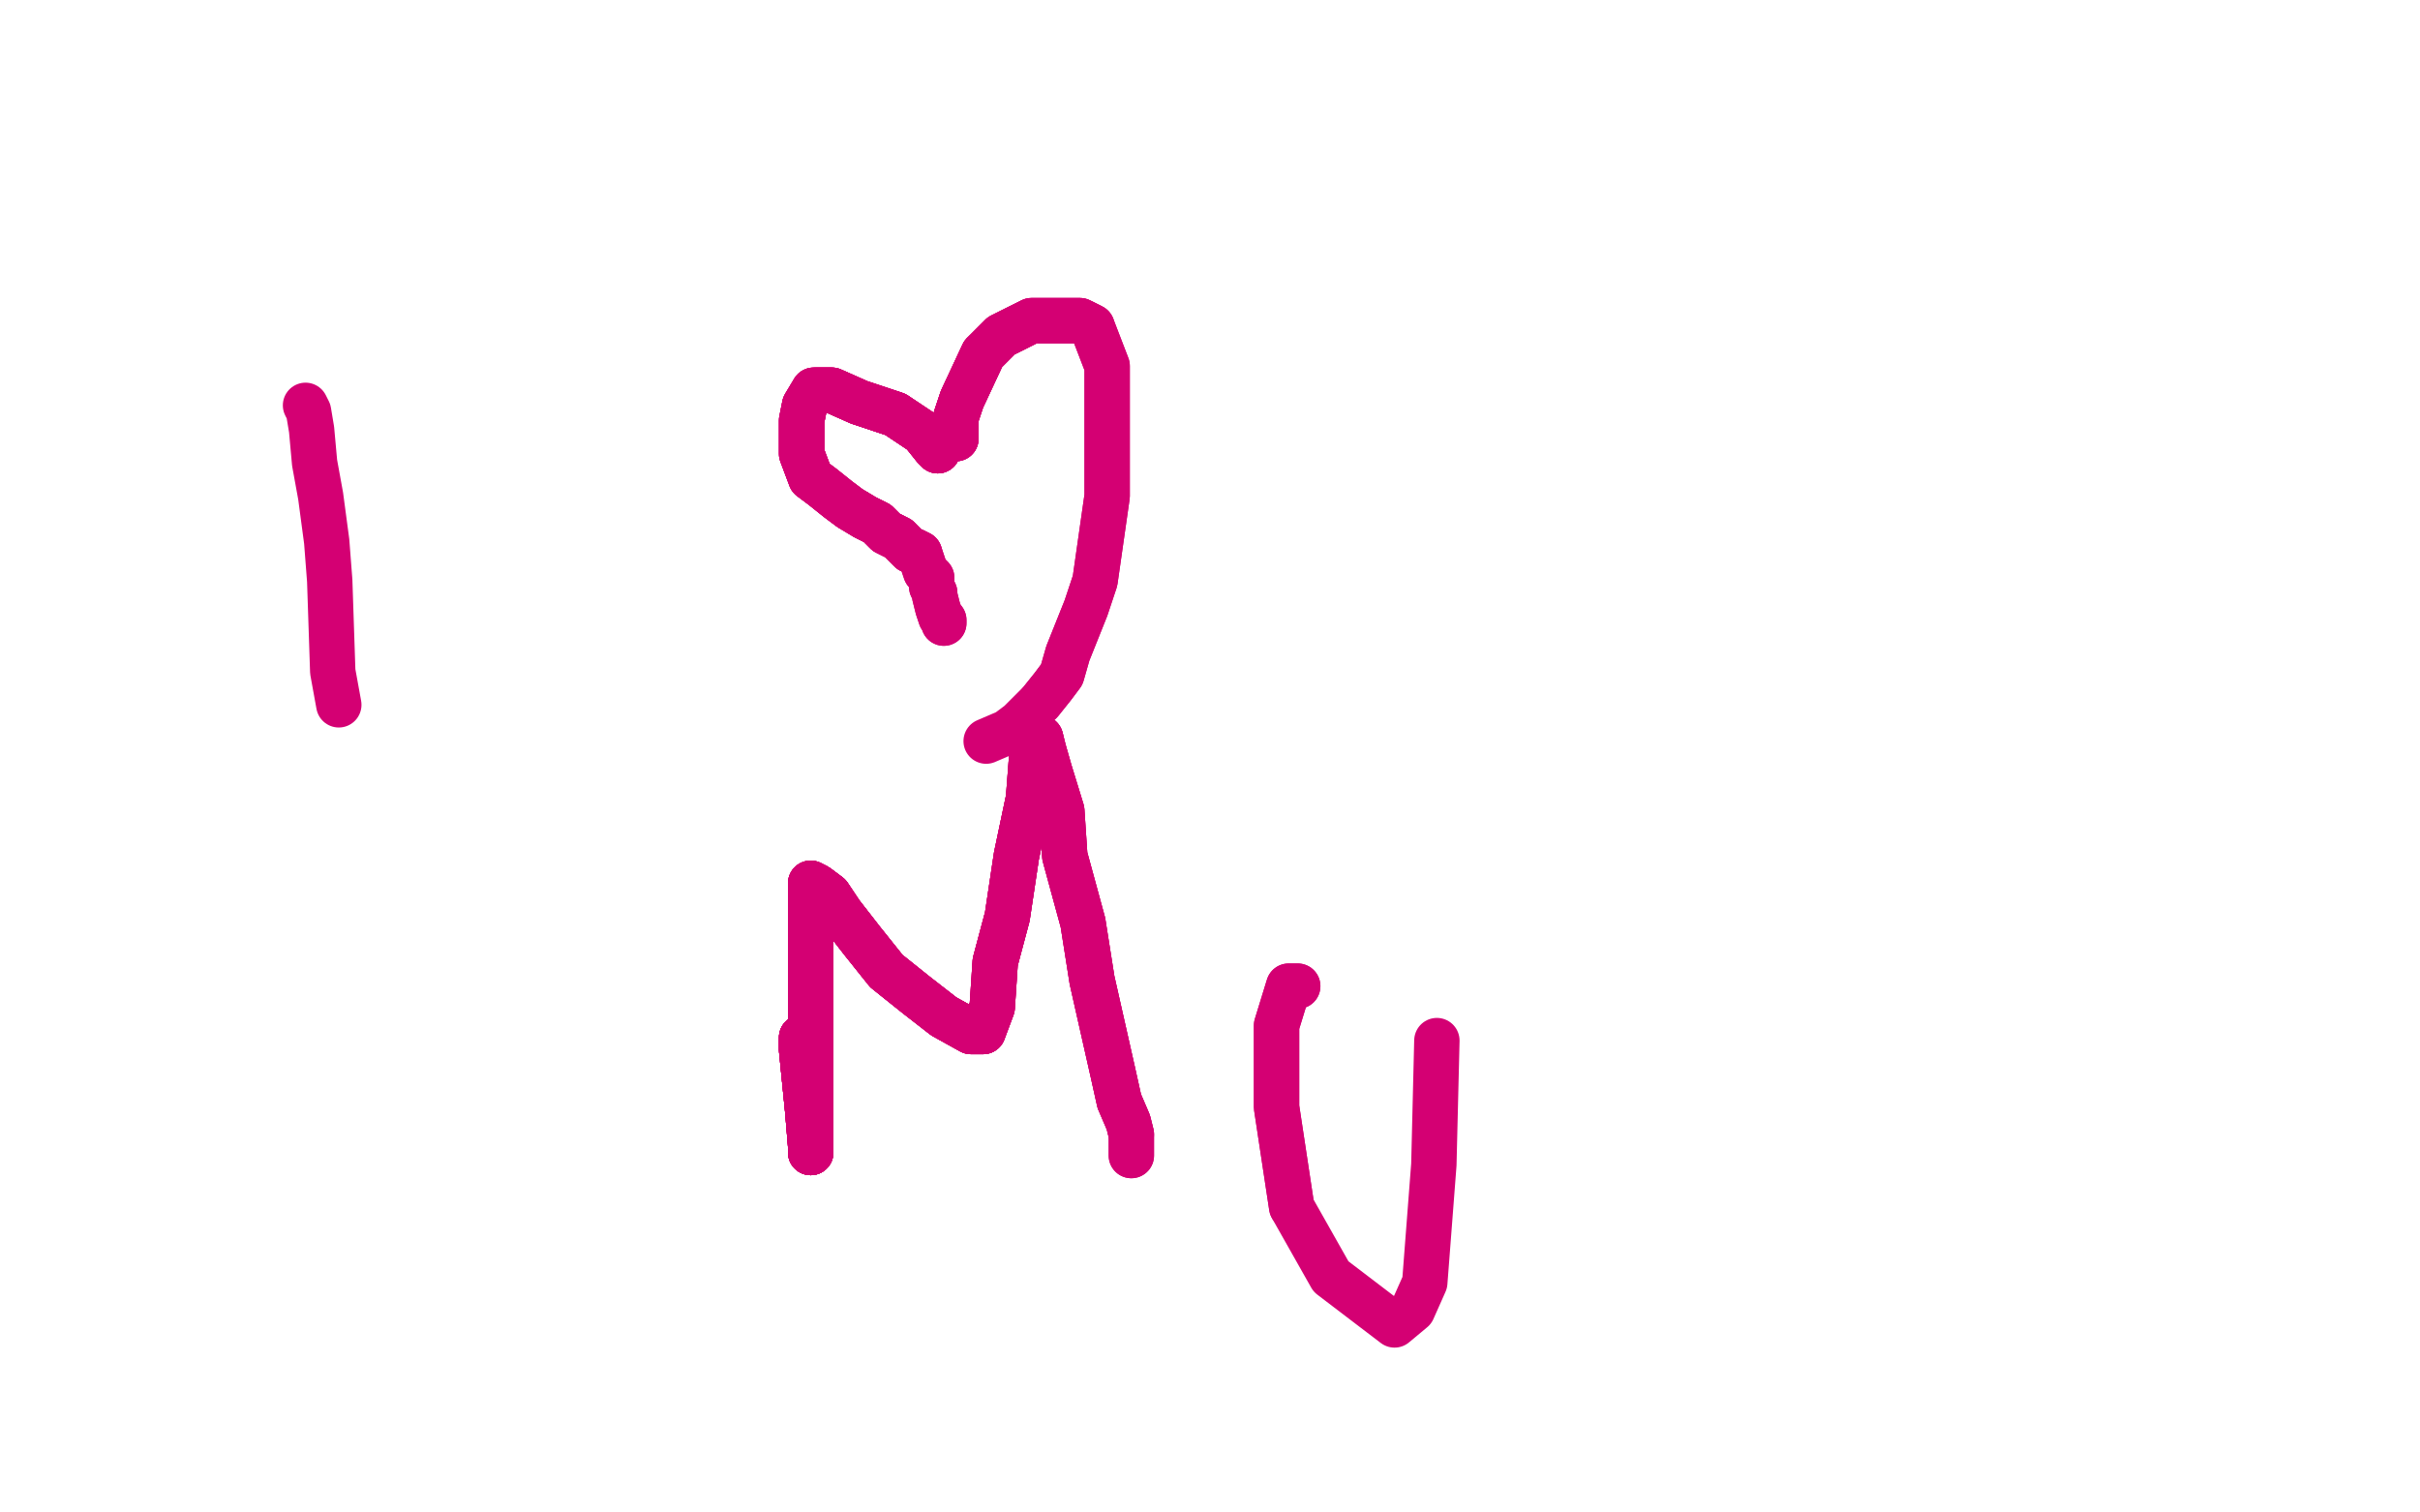 <?xml version="1.0" standalone="no"?>
<!DOCTYPE svg PUBLIC "-//W3C//DTD SVG 1.1//EN"
"http://www.w3.org/Graphics/SVG/1.1/DTD/svg11.dtd">

<svg width="800" height="500" version="1.1" xmlns="http://www.w3.org/2000/svg" xmlns:xlink="http://www.w3.org/1999/xlink" style="stroke-antialiasing: false"><desc>This SVG has been created on https://colorillo.com/</desc><rect x='0' y='0' width='800' height='500' style='fill: rgb(255,255,255); stroke-width:0' /><polyline points="101,134 102,136 103,142 104,153 106,164 108,179 109,192 110,222 112,233" style="fill: none; stroke: #d40073; stroke-width: 15; stroke-linejoin: round; stroke-linecap: round; stroke-antialiasing: false; stroke-antialias: 0; opacity: 1.0"/>
<polyline points="310,149 309,148 305,143 296,137 284,133 275,129 270,129" style="fill: none; stroke: #d40073; stroke-width: 15; stroke-linejoin: round; stroke-linecap: round; stroke-antialiasing: false; stroke-antialias: 0; opacity: 1.0"/>
<polyline points="310,149 309,148 305,143 296,137 284,133 275,129 270,129 269,129 266,134 265,139 265,142 265,146 265,148 265,150 268,158 272,161 277,165 281,168 286,171 290,173 293,176 297,178" style="fill: none; stroke: #d40073; stroke-width: 15; stroke-linejoin: round; stroke-linecap: round; stroke-antialiasing: false; stroke-antialias: 0; opacity: 1.0"/>
<polyline points="310,149 309,148 305,143 296,137 284,133 275,129 270,129 269,129 266,134 265,139 265,142 265,146 265,148 265,150 268,158 272,161 277,165 281,168 286,171 290,173 293,176 297,178 301,182 302,182 304,183" style="fill: none; stroke: #d40073; stroke-width: 15; stroke-linejoin: round; stroke-linecap: round; stroke-antialiasing: false; stroke-antialias: 0; opacity: 1.0"/>
<polyline points="310,149 309,148 305,143 296,137 284,133 275,129 270,129 269,129 266,134 265,139 265,142 265,146 265,148 265,150 268,158 272,161 277,165 281,168 286,171 290,173 293,176 297,178 301,182 302,182 304,183 305,186 306,189 308,191 308,193 308,194 309,196 309,197 310,201 311,204 312,205 312,206" style="fill: none; stroke: #d40073; stroke-width: 15; stroke-linejoin: round; stroke-linecap: round; stroke-antialiasing: false; stroke-antialias: 0; opacity: 1.0"/>
<polyline points="310,149 309,148 305,143 296,137 284,133 275,129 270,129 269,129 266,134 265,139 265,142 265,146 265,148 265,150 268,158 272,161 277,165 281,168 286,171 290,173 293,176 297,178 301,182 302,182 304,183 305,186 306,189 308,191 308,193 308,194 309,196 309,197 310,201 311,204 312,205 312,206" style="fill: none; stroke: #d40073; stroke-width: 15; stroke-linejoin: round; stroke-linecap: round; stroke-antialiasing: false; stroke-antialias: 0; opacity: 1.0"/>
<polyline points="316,145 316,141 316,138 318,132 325,117" style="fill: none; stroke: #d40073; stroke-width: 15; stroke-linejoin: round; stroke-linecap: round; stroke-antialiasing: false; stroke-antialias: 0; opacity: 1.0"/>
<polyline points="316,145 316,141 316,138 318,132 325,117 331,111 341,106 349,106 357,106 361,108" style="fill: none; stroke: #d40073; stroke-width: 15; stroke-linejoin: round; stroke-linecap: round; stroke-antialiasing: false; stroke-antialias: 0; opacity: 1.0"/>
<polyline points="316,145 316,141 316,138 318,132 325,117 331,111 341,106 349,106 357,106 361,108 366,121 366,136 366,164 362,192 359,201 353,216 351,223 348,227 344,232" style="fill: none; stroke: #d40073; stroke-width: 15; stroke-linejoin: round; stroke-linecap: round; stroke-antialiasing: false; stroke-antialias: 0; opacity: 1.0"/>
<polyline points="316,145 316,141 316,138 318,132 325,117 331,111 341,106 349,106 357,106 361,108 366,121 366,136 366,164 362,192 359,201 353,216 351,223 348,227 344,232 337,239 333,242 326,245" style="fill: none; stroke: #d40073; stroke-width: 15; stroke-linejoin: round; stroke-linecap: round; stroke-antialiasing: false; stroke-antialias: 0; opacity: 1.0"/>
<polyline points="265,343 265,347 266,357 267,367 268,379 268,381" style="fill: none; stroke: #d40073; stroke-width: 15; stroke-linejoin: round; stroke-linecap: round; stroke-antialiasing: false; stroke-antialias: 0; opacity: 1.0"/>
<polyline points="265,343 265,347 266,357 267,367 268,379 268,381 268,377 268,371 268,364 268,355 268,345 268,328 268,313 268,300 268,295 268,293 268,292" style="fill: none; stroke: #d40073; stroke-width: 15; stroke-linejoin: round; stroke-linecap: round; stroke-antialiasing: false; stroke-antialias: 0; opacity: 1.0"/>
<polyline points="265,343 265,347 266,357 267,367 268,379 268,381 268,377 268,371 268,364 268,355 268,345 268,328 268,313 268,300 268,295 268,293 268,292 270,293 274,296 278,302 285,311 293,321 303,329 312,336 321,341 323,341 324,341 325,341" style="fill: none; stroke: #d40073; stroke-width: 15; stroke-linejoin: round; stroke-linecap: round; stroke-antialiasing: false; stroke-antialias: 0; opacity: 1.0"/>
<polyline points="265,343 265,347 266,357 267,367 268,379 268,381 268,377 268,371 268,364 268,355 268,345 268,328 268,313 268,300 268,295 268,293 268,292 270,293 274,296 278,302 285,311 293,321 303,329 312,336 321,341 323,341 324,341 325,341 328,333 329,318 333,303 336,283 340,264 341,251 343,246 344,244" style="fill: none; stroke: #d40073; stroke-width: 15; stroke-linejoin: round; stroke-linecap: round; stroke-antialiasing: false; stroke-antialias: 0; opacity: 1.0"/>
<polyline points="265,343 265,347 266,357 267,367 268,379 268,381 268,377 268,371 268,364 268,355 268,345 268,328 268,313 268,300 268,295 268,293 268,292 270,293 274,296 278,302 285,311 293,321 303,329 312,336 321,341 323,341 324,341 325,341 328,333 329,318 333,303 336,283 340,264 341,251 343,246 344,244 345,248 347,255 351,268 352,283 358,305 361,324 368,355 370,364 373,371 374,375" style="fill: none; stroke: #d40073; stroke-width: 15; stroke-linejoin: round; stroke-linecap: round; stroke-antialiasing: false; stroke-antialias: 0; opacity: 1.0"/>
<polyline points="265,343 265,347 266,357 267,367 268,379 268,381 268,377 268,371 268,364 268,355 268,345 268,328 268,313 268,300 268,295 268,293 268,292 270,293 274,296 278,302 285,311 293,321 303,329 312,336 321,341 323,341 324,341 325,341 328,333 329,318 333,303 336,283 340,264 341,251 343,246 344,244 345,248 347,255 351,268 352,283 358,305 361,324 368,355 370,364 373,371 374,375 374,379 374,380 374,381 374,382" style="fill: none; stroke: #d40073; stroke-width: 15; stroke-linejoin: round; stroke-linecap: round; stroke-antialiasing: false; stroke-antialias: 0; opacity: 1.0"/>
<polyline points="265,343 265,347 266,357 267,367 268,379 268,381 268,377 268,371 268,364 268,355 268,345 268,328 268,313 268,300 268,295 268,293 268,292 270,293 274,296 278,302 285,311 293,321 303,329 312,336 321,341 323,341 324,341 325,341 328,333 329,318 333,303 336,283 340,264 341,251 343,246 344,244 345,248 347,255 351,268 352,283 358,305 361,324 368,355 370,364 373,371 374,375 374,379 374,380 374,381 374,382" style="fill: none; stroke: #d40073; stroke-width: 15; stroke-linejoin: round; stroke-linecap: round; stroke-antialiasing: false; stroke-antialias: 0; opacity: 1.0"/>
<polyline points="429,326 426,326 422,339 422,366 427,399" style="fill: none; stroke: #d40073; stroke-width: 15; stroke-linejoin: round; stroke-linecap: round; stroke-antialiasing: false; stroke-antialias: 0; opacity: 1.0"/>
<polyline points="429,326 426,326 422,339 422,366 427,399 440,422 461,438 467,433 471,424 474,385 475,344" style="fill: none; stroke: #d40073; stroke-width: 15; stroke-linejoin: round; stroke-linecap: round; stroke-antialiasing: false; stroke-antialias: 0; opacity: 1.0"/>
</svg>

